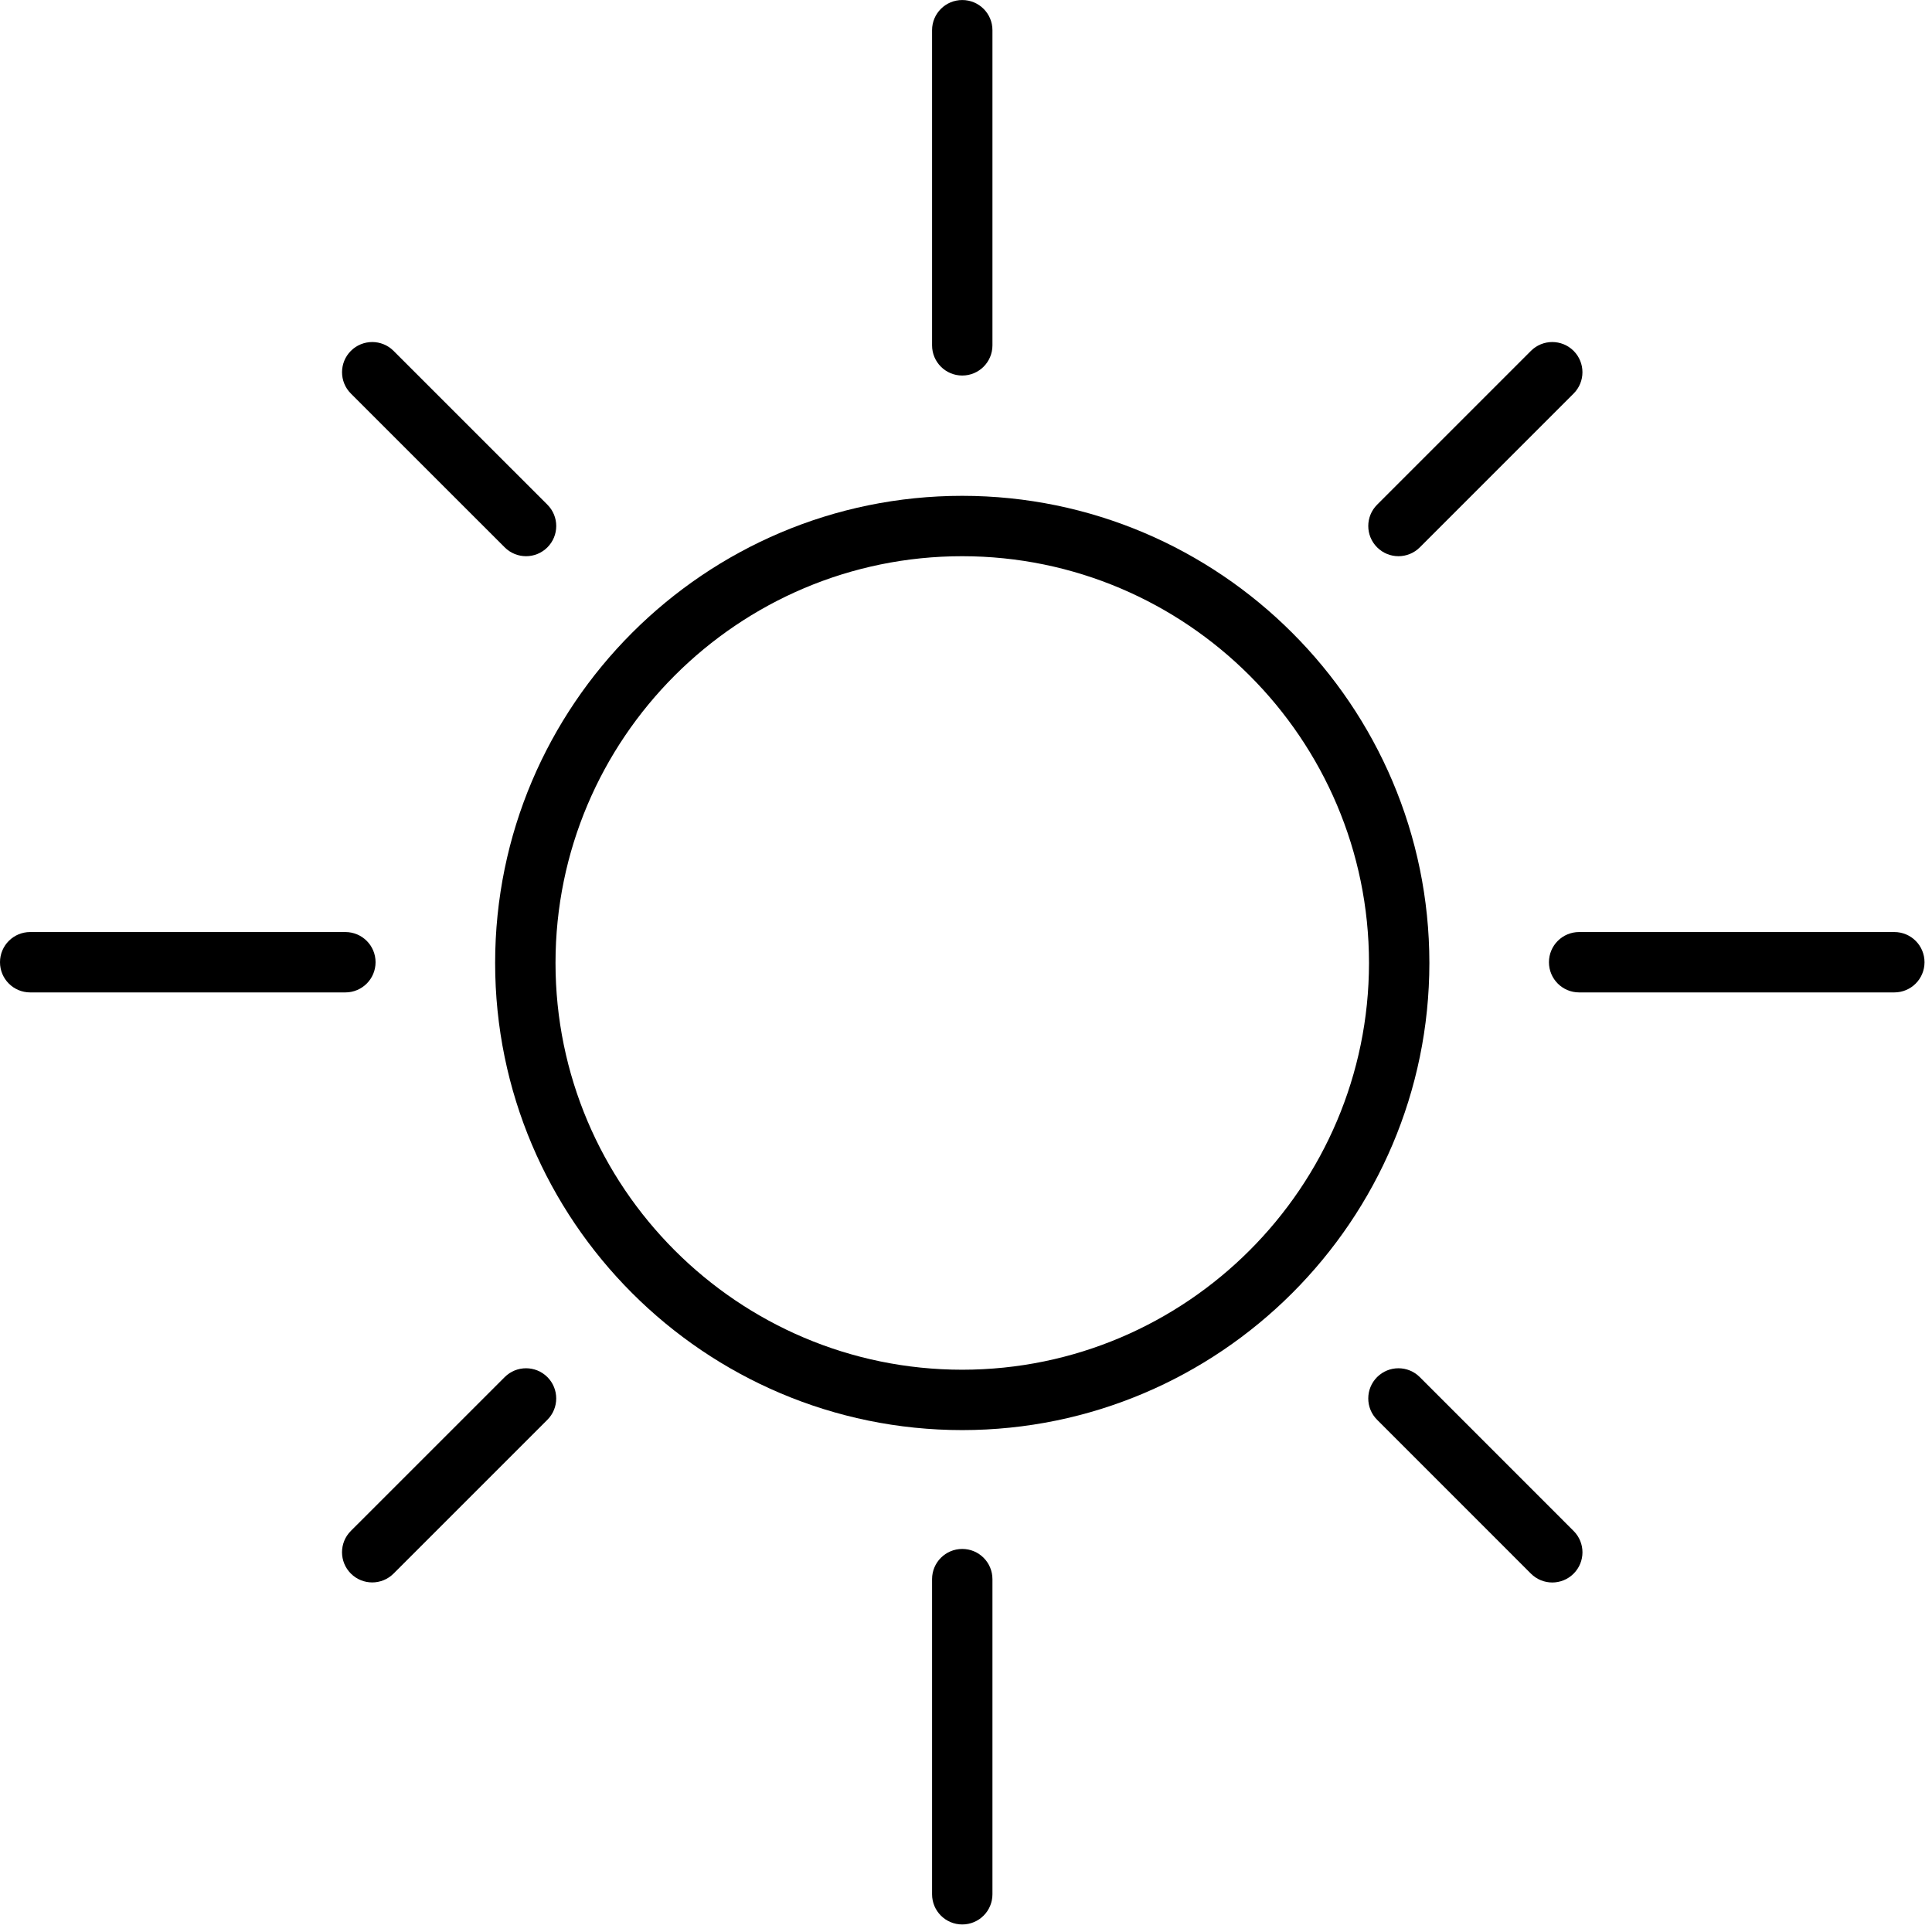 <?xml version="1.0" encoding="UTF-8"?>
<svg width="64px" height="64px" viewBox="0 0 64 64" version="1.1" xmlns="http://www.w3.org/2000/svg" xmlns:xlink="http://www.w3.org/1999/xlink">
    <!-- Generator: Sketch 48.1 (47250) - http://www.bohemiancoding.com/sketch -->
    <title>brightness</title>
    <desc>Created with Sketch.</desc>
    <defs></defs>
    <g id="ipad-pro-icons" stroke="none" stroke-width="1" fill="none" fill-rule="evenodd" transform="translate(-170, -3244)">
        <g id="brightness" transform="translate(170, 3238)" fill="#000000">
            <g id="Page-1" transform="translate(0, 6)">
                <path d="M31.875,18.425 C24.446,18.425 18.402,24.469 18.402,31.898 C18.401,39.327 24.445,45.372 31.875,45.374 C39.301,45.37 45.346,39.325 45.35,31.899 C45.346,24.474 39.302,18.429 31.875,18.425 M31.875,47.374 C23.342,47.372 16.401,40.429 16.402,31.898 C16.402,23.366 23.344,16.425 31.876,16.425 C40.404,16.429 47.346,23.371 47.35,31.899 C47.346,40.428 40.403,47.37 31.875,47.374" id="Fill-1"></path>
                <path d="M31.876,12.44 C31.323,12.44 30.876,11.992 30.876,11.44 L30.876,1 C30.876,0.448 31.323,0.001 31.876,0.001 C32.429,0.001 32.876,0.448 32.876,1 L32.876,11.44 C32.876,11.992 32.429,12.44 31.876,12.44" id="Fill-3"></path>
                <path d="M31.876,63.75 C31.323,63.75 30.876,63.303 30.876,62.75 L30.876,52.311 C30.876,51.758 31.323,51.311 31.876,51.311 C32.429,51.311 32.876,51.758 32.876,52.311 L32.876,62.75 C32.876,63.303 32.429,63.75 31.876,63.75" id="Fill-5"></path>
                <path d="M62.752,32.875 L52.311,32.875 C51.758,32.875 51.311,32.428 51.311,31.875 C51.311,31.322 51.758,30.875 52.311,30.875 L62.752,30.875 C63.305,30.875 63.752,31.322 63.752,31.875 C63.752,32.428 63.305,32.875 62.752,32.875" id="Fill-7"></path>
                <path d="M11.441,32.875 L1,32.875 C0.447,32.875 0,32.428 0,31.875 C0,31.322 0.447,30.875 1,30.875 L11.441,30.875 C11.994,30.875 12.441,31.322 12.441,31.875 C12.441,32.428 11.994,32.875 11.441,32.875" id="Fill-9"></path>
                <path d="M46.326,18.425 C46.07,18.425 45.814,18.327 45.619,18.132 C45.228,17.741 45.228,17.109 45.619,16.718 L50.714,11.623 C51.104,11.233 51.737,11.233 52.128,11.623 C52.518,12.014 52.518,12.647 52.128,13.037 L47.033,18.132 C46.838,18.327 46.582,18.425 46.326,18.425" id="Fill-11"></path>
                <path d="M12.33,52.42 C12.074,52.42 11.818,52.322 11.623,52.127 C11.232,51.736 11.232,51.104 11.623,50.713 L16.719,45.618 C17.109,45.228 17.742,45.228 18.133,45.618 C18.523,46.009 18.523,46.642 18.133,47.032 L13.037,52.127 C12.842,52.322 12.586,52.42 12.33,52.42" id="Fill-13"></path>
                <path d="M17.426,18.425 C17.17,18.425 16.914,18.327 16.719,18.132 L11.623,13.037 C11.233,12.647 11.233,12.014 11.623,11.623 C12.014,11.233 12.647,11.233 13.037,11.623 L18.133,16.718 C18.524,17.109 18.524,17.741 18.133,18.132 C17.938,18.327 17.682,18.425 17.426,18.425" id="Fill-15"></path>
                <path d="M51.421,52.422 C51.165,52.422 50.909,52.324 50.714,52.129 L45.618,47.032 C45.228,46.642 45.228,46.009 45.618,45.618 C46.009,45.228 46.642,45.228 47.032,45.618 L52.128,50.715 C52.519,51.106 52.519,51.738 52.128,52.129 C51.933,52.324 51.677,52.422 51.421,52.422" id="Fill-17"></path>
            </g>
        </g>
    </g>
</svg>